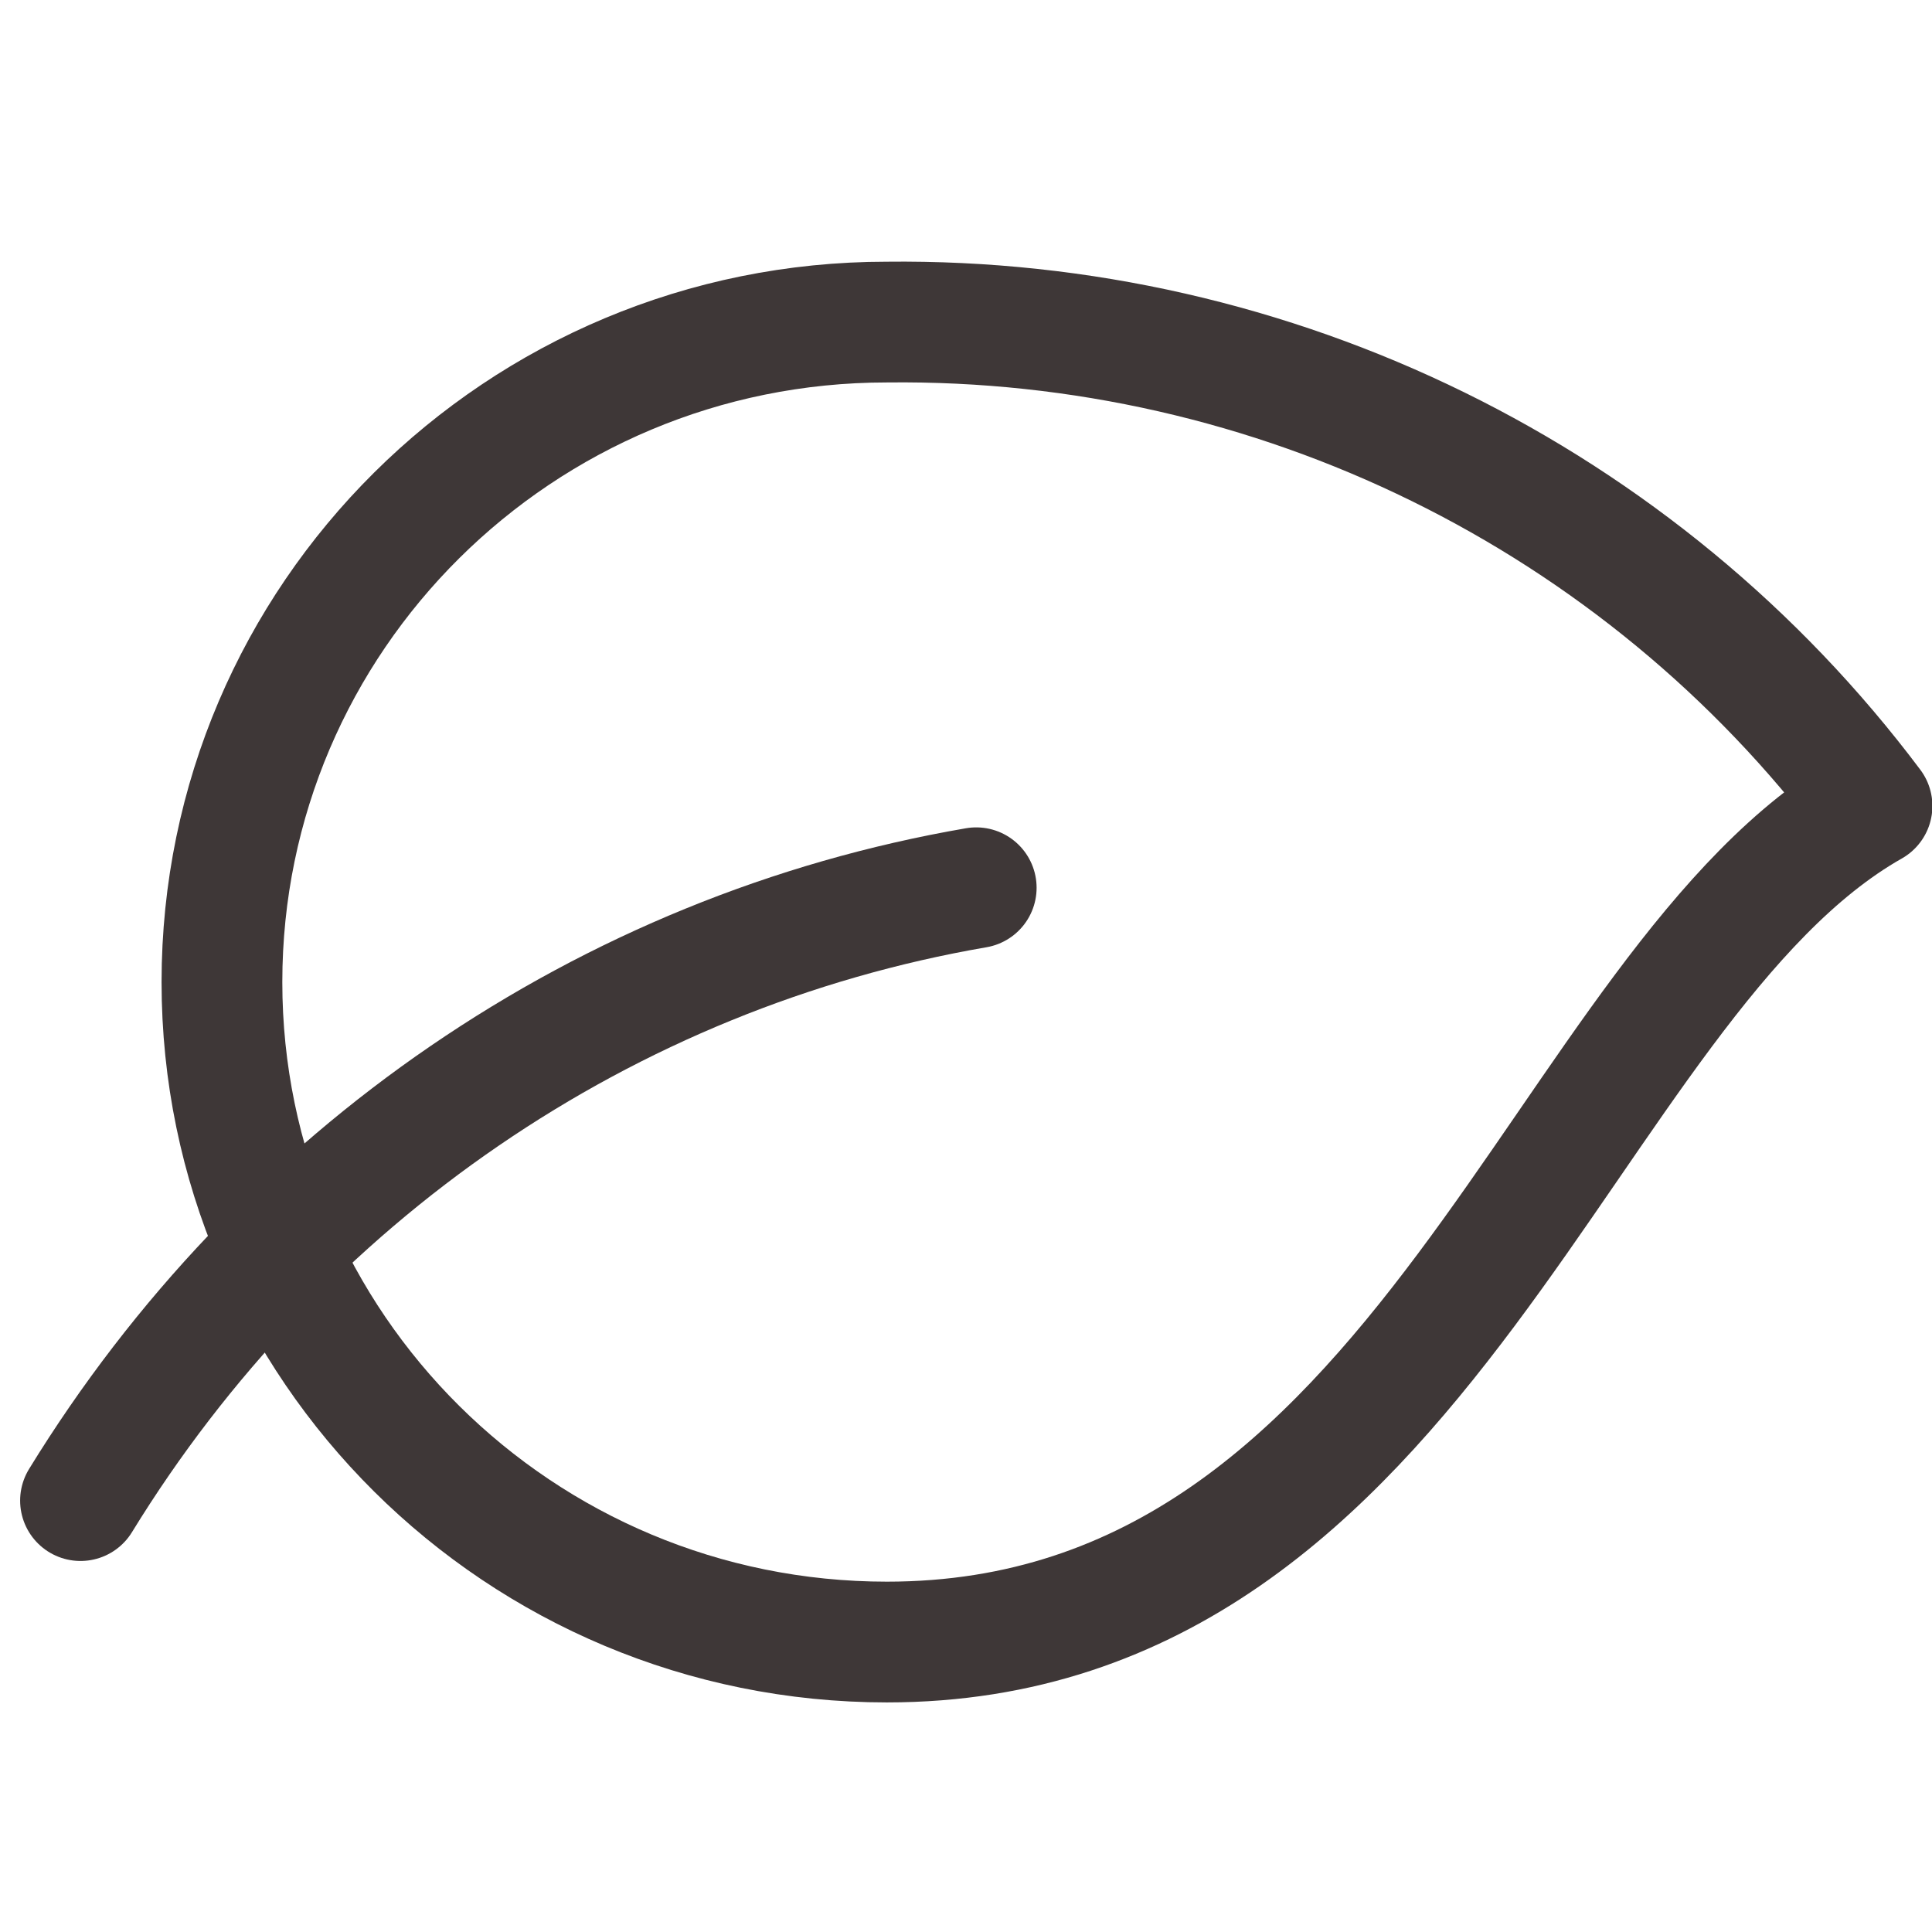 <svg width="24" height="24" viewBox="0 0 24 24" fill="none" xmlns="http://www.w3.org/2000/svg">
<g clip-path="url(#clip0_3365_5764)">
<path fill-rule="evenodd" clip-rule="evenodd" d="M11.017 4.001C6.455 4.001 2.757 7.672 2.757 12.2C2.757 16.727 6.455 20.398 11.017 20.398C17.747 20.398 19.398 12.197 23.255 10.012C20.38 6.18 15.831 3.946 11.017 4.001Z" stroke="#3E3737" stroke-width="1.5" stroke-linecap="round" stroke-linejoin="round"/>
<path d="M12.127 11.028C7.535 11.819 3.488 14.588 1 18.641" stroke="#3E3737" stroke-width="1.5" stroke-linecap="round" stroke-linejoin="round"/>
</g>
<defs>
<clipPath id="clip0_3365_5764">
<rect width="24" height="24" fill="white"/>
</clipPath>
</defs>
</svg>
